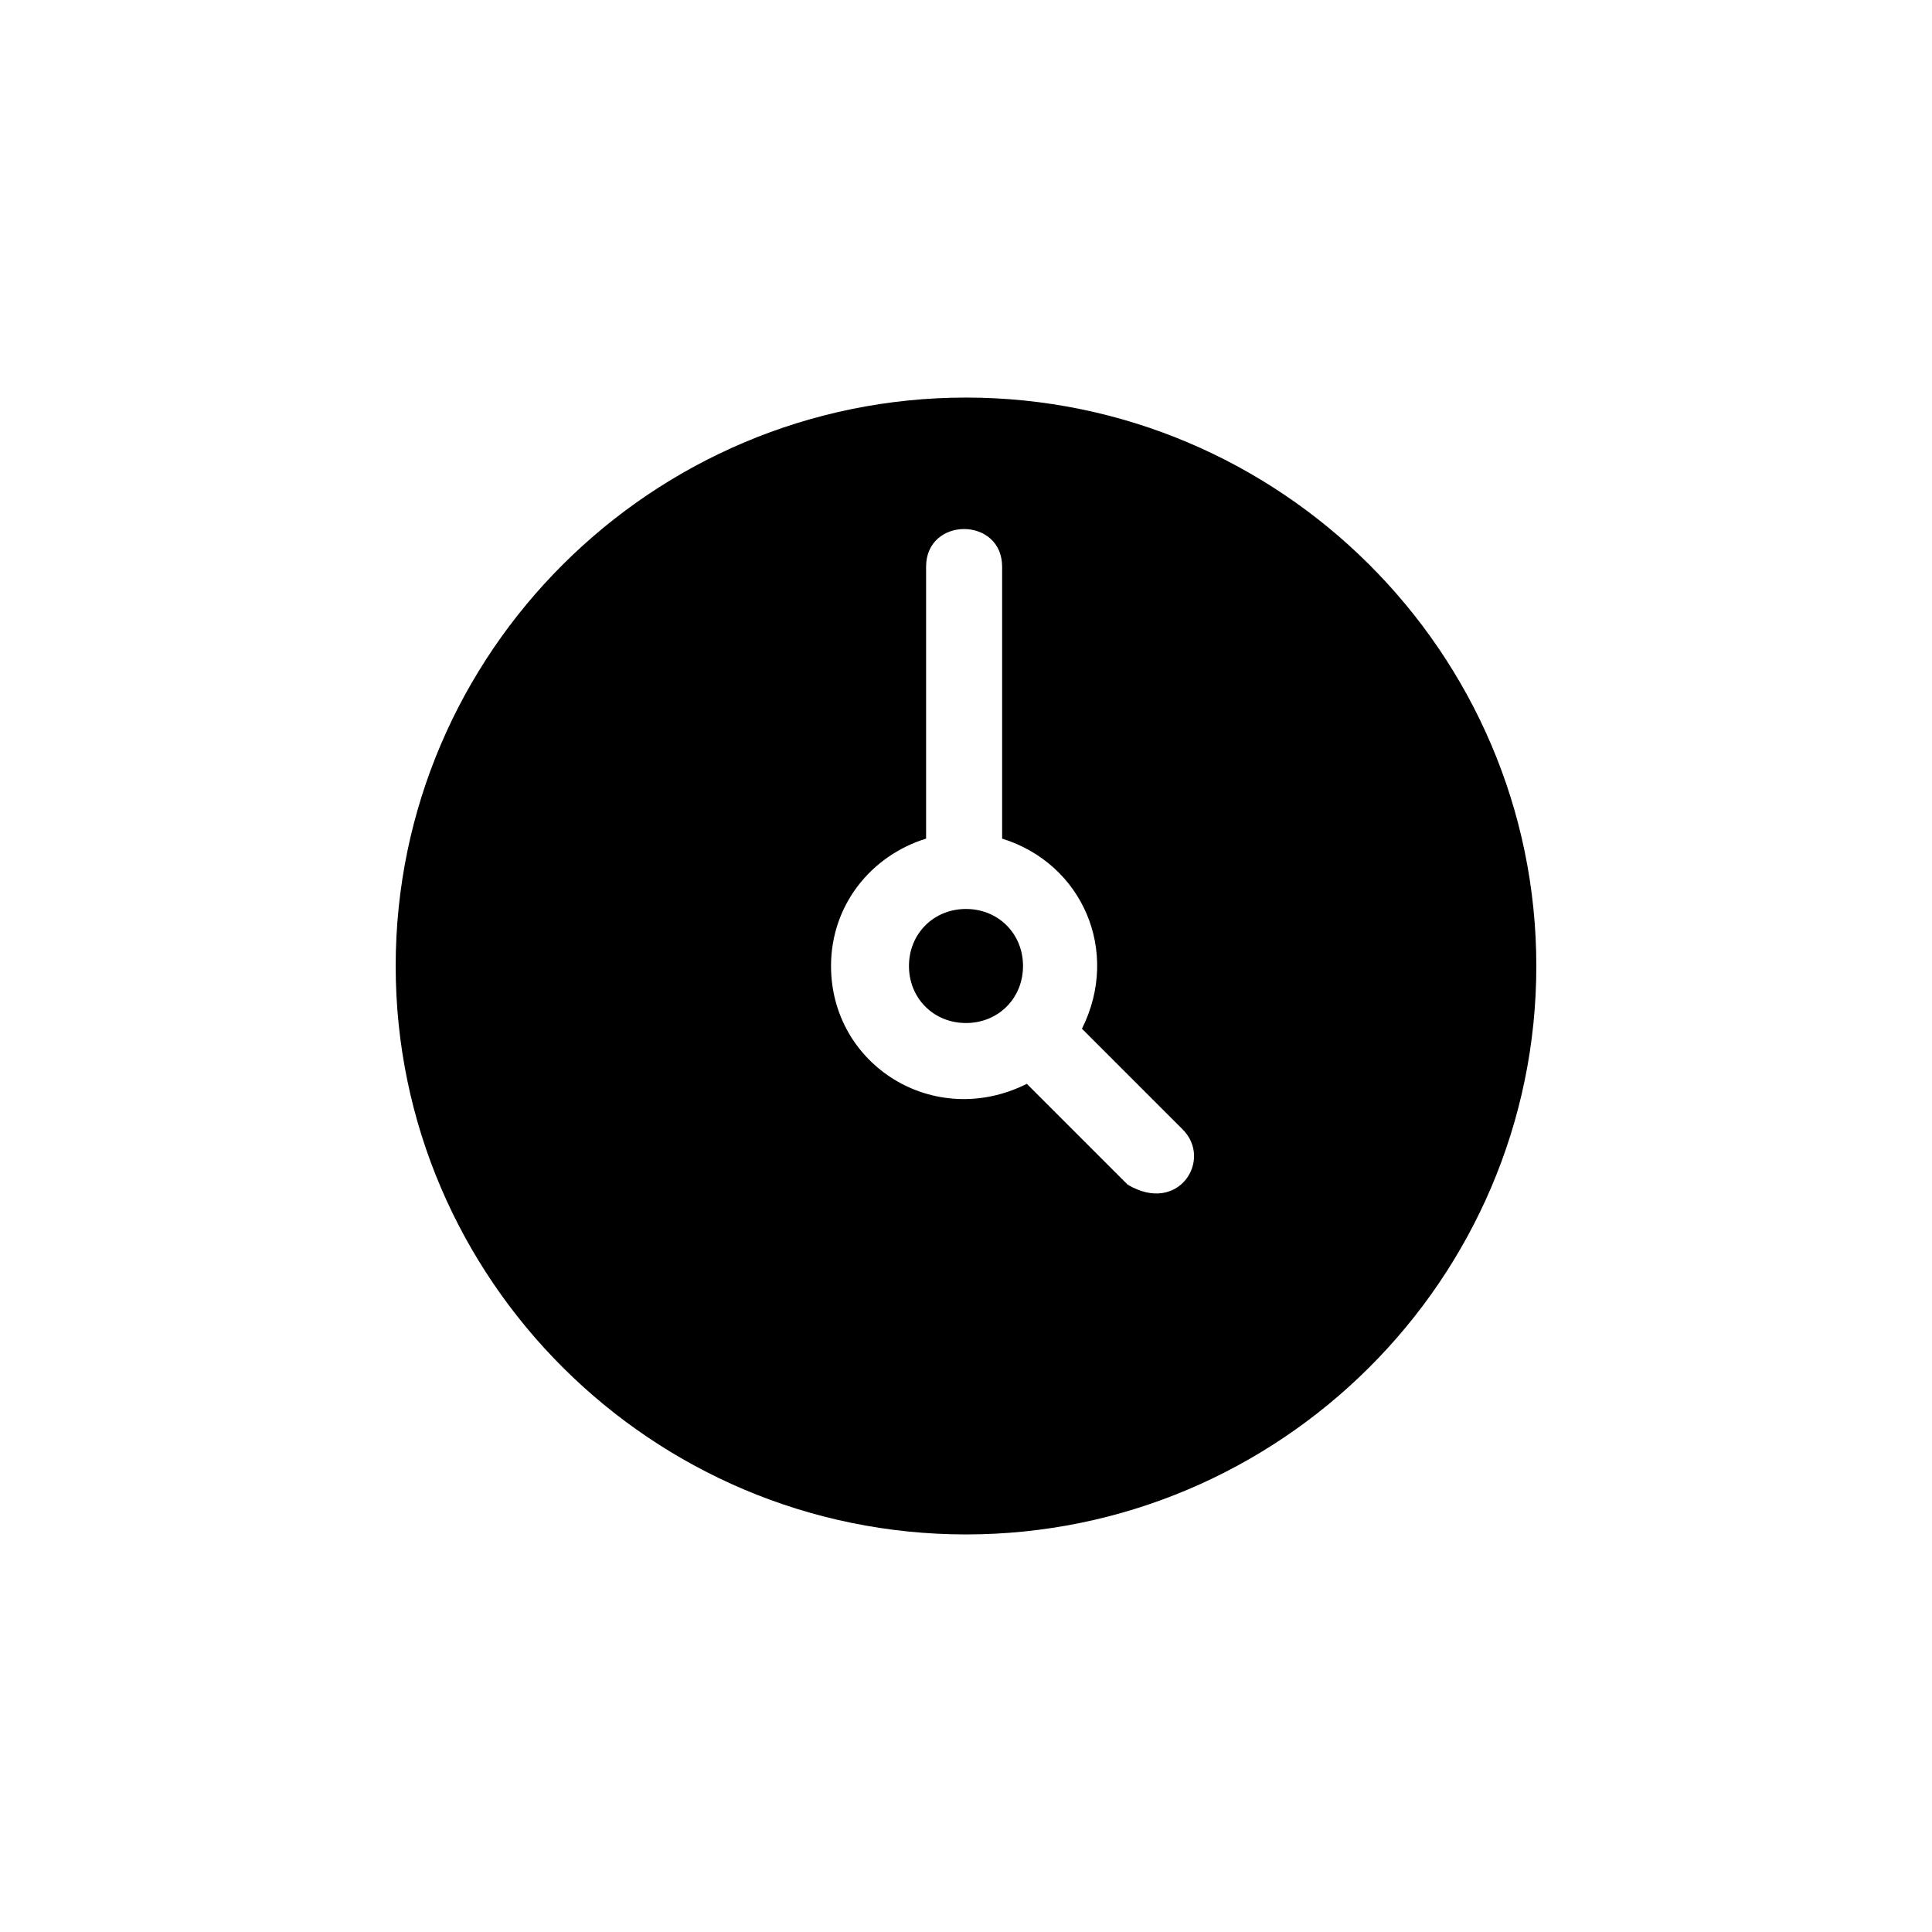<?xml version="1.0" encoding="UTF-8"?>
<!-- The Best Svg Icon site in the world: iconSvg.co, Visit us! https://iconsvg.co -->
<svg fill="#000000" width="800px" height="800px" version="1.1" viewBox="144 144 512 512" xmlns="http://www.w3.org/2000/svg">
 <path d="m415.11 400c0 8.566-6.551 15.113-15.113 15.113-8.566 0-15.113-6.551-15.113-15.113 0-8.566 6.551-15.113 15.113-15.113 8.562-0.004 15.113 6.547 15.113 15.113zm136.03 0c0 83.129-68.016 150.64-151.14 150.64-83.125-0.004-151.14-67.512-151.14-150.64s68.016-150.64 151.14-150.64 151.14 67.512 151.14 150.64zm-93.707 43.324-26.703-26.699c10.273-20.551 0.098-43.781-21.156-50.383v-72.043c0-13.316-20.152-13.34-20.152 0v72.043c-14.609 4.535-25.191 17.633-25.191 33.754 0 26.32 27.355 43.504 51.891 31.234l26.703 26.703c13.449 8.07 22.648-6.562 14.609-14.609z"/>
</svg>